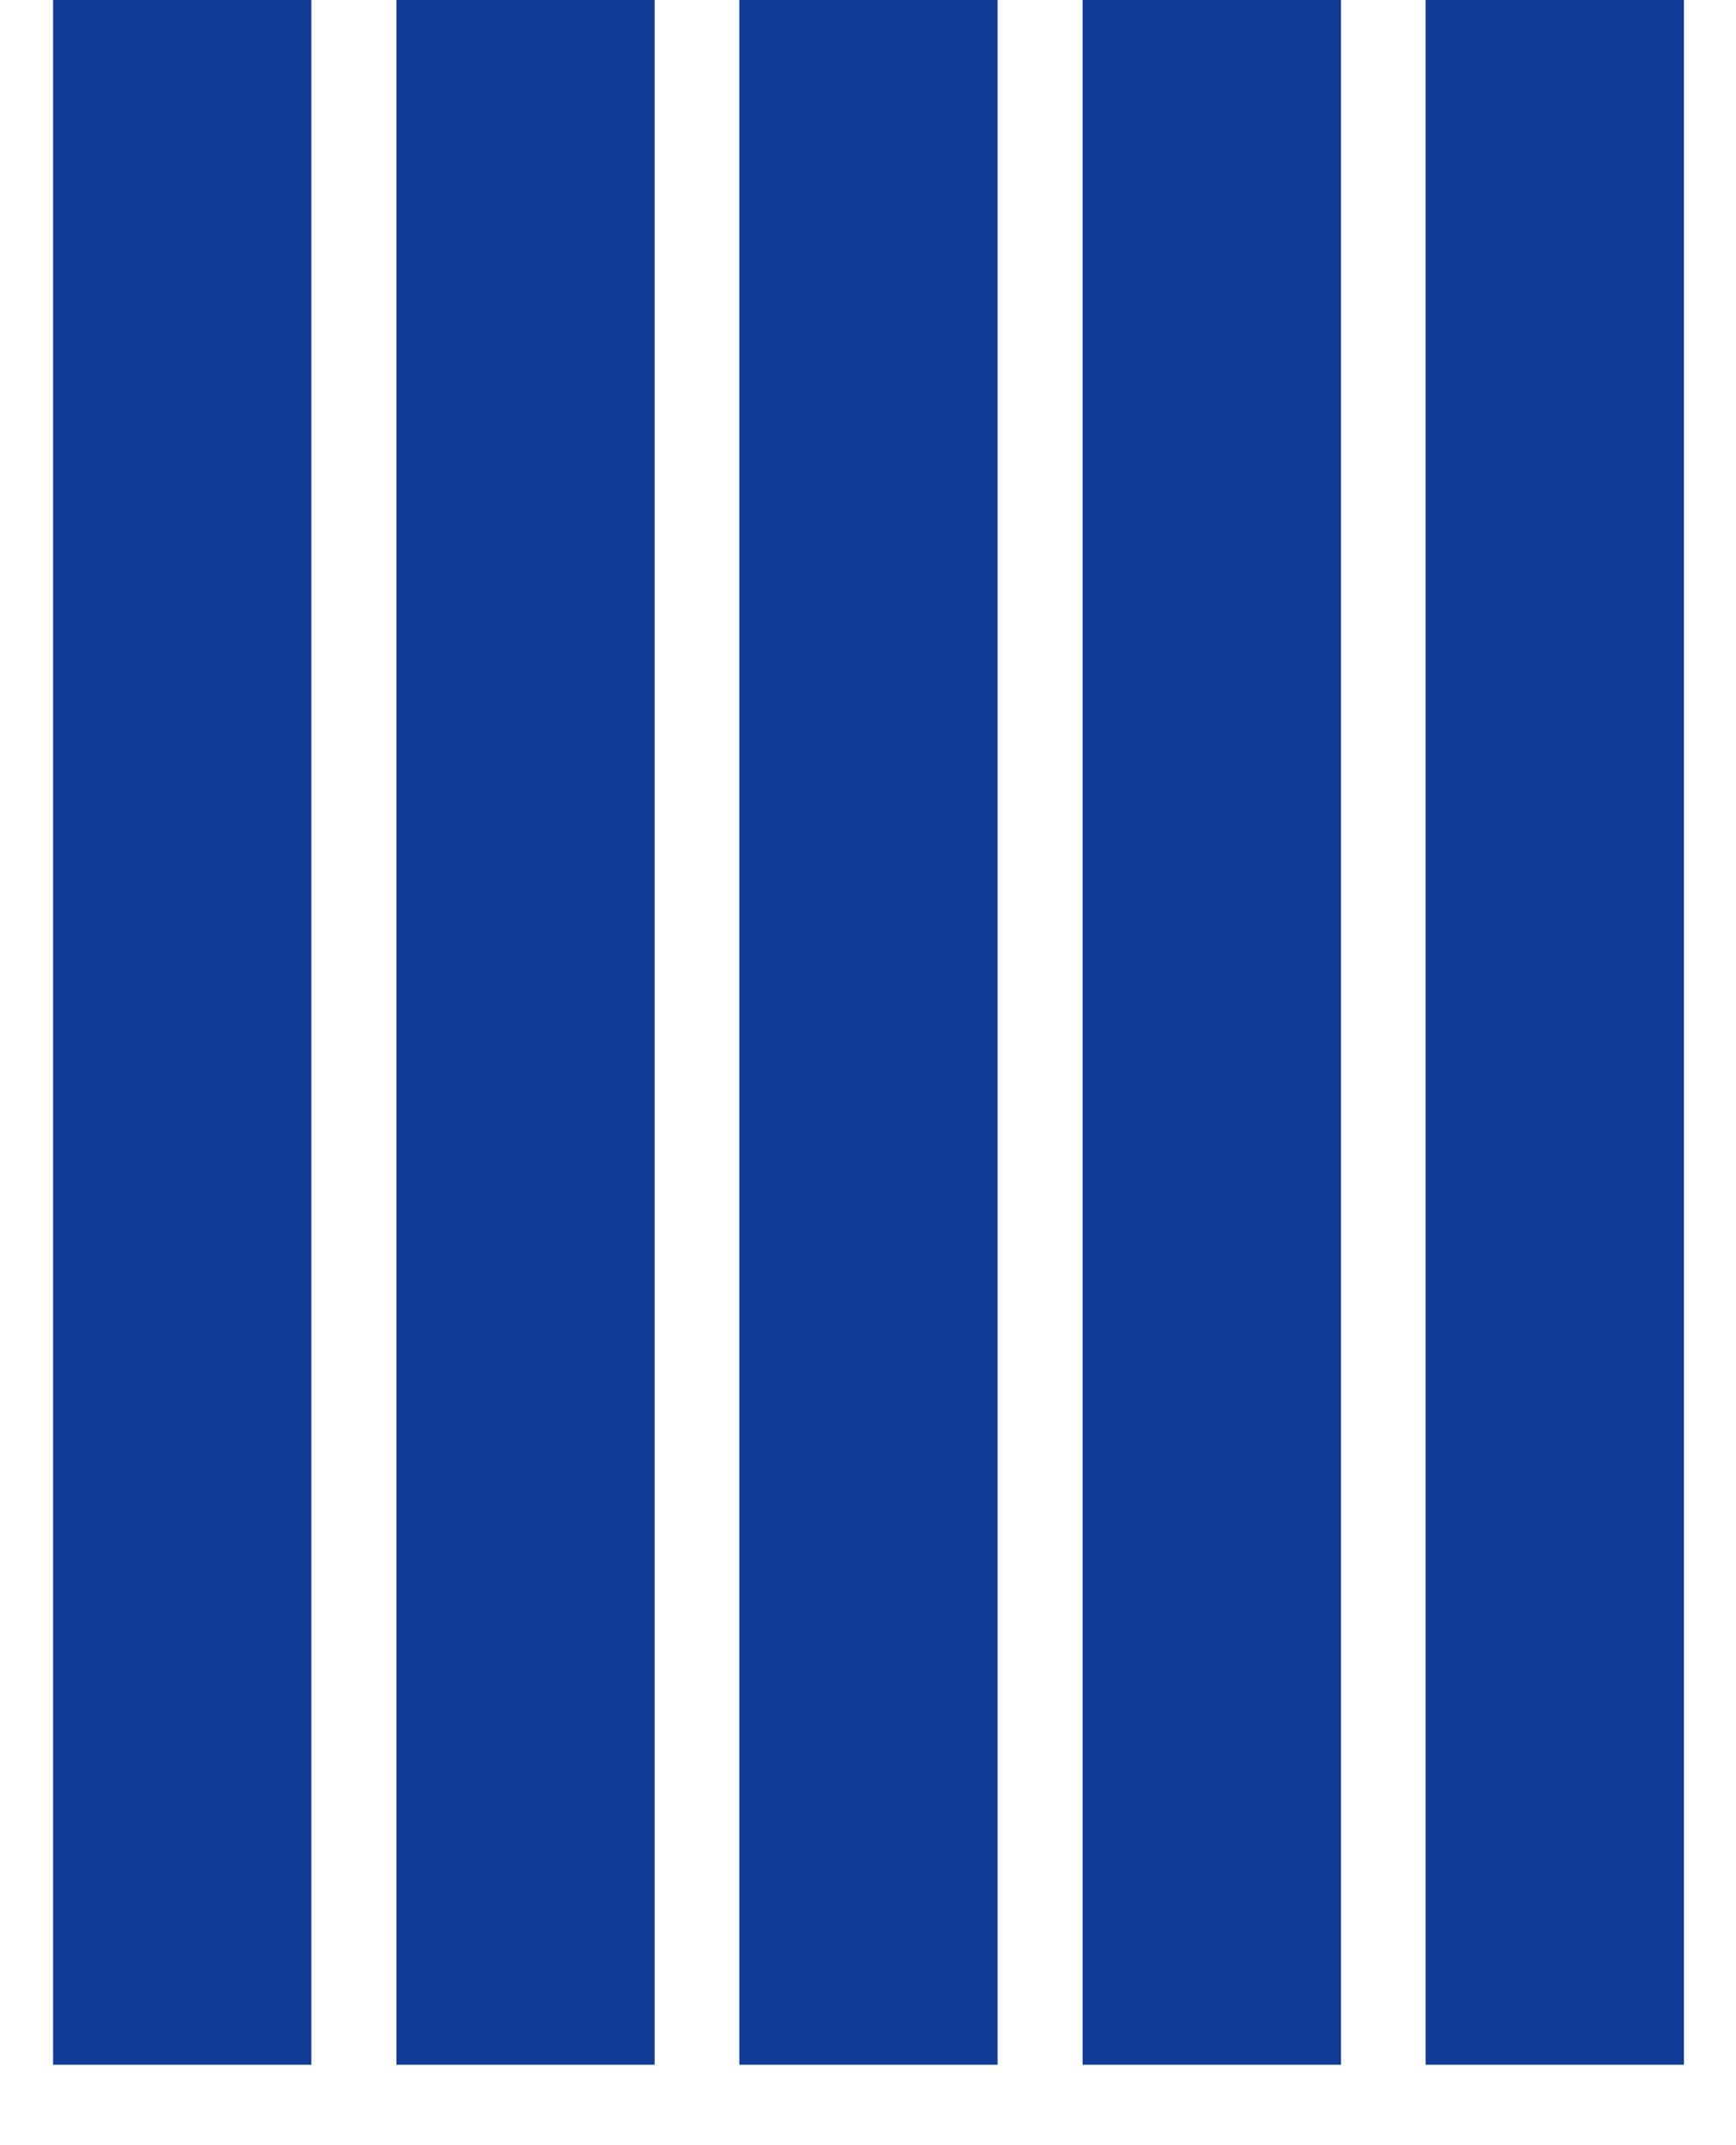 <?xml version="1.0" encoding="UTF-8"?> <svg xmlns="http://www.w3.org/2000/svg" width="17" height="21" viewBox="0 0 17 21" fill="none"><path d="M3.049 0H0.52V20.213H3.049V0Z" fill="#113C95"></path><path d="M6.411 0H3.882V20.213H6.411V0Z" fill="#113C95"></path><path d="M9.769 0H7.24V20.213H9.769V0Z" fill="#113C95"></path><path d="M13.132 0H10.602V20.213H13.132V0Z" fill="#113C95"></path><path d="M16.49 0H13.961V20.213H16.49V0Z" fill="#113C95"></path></svg> 